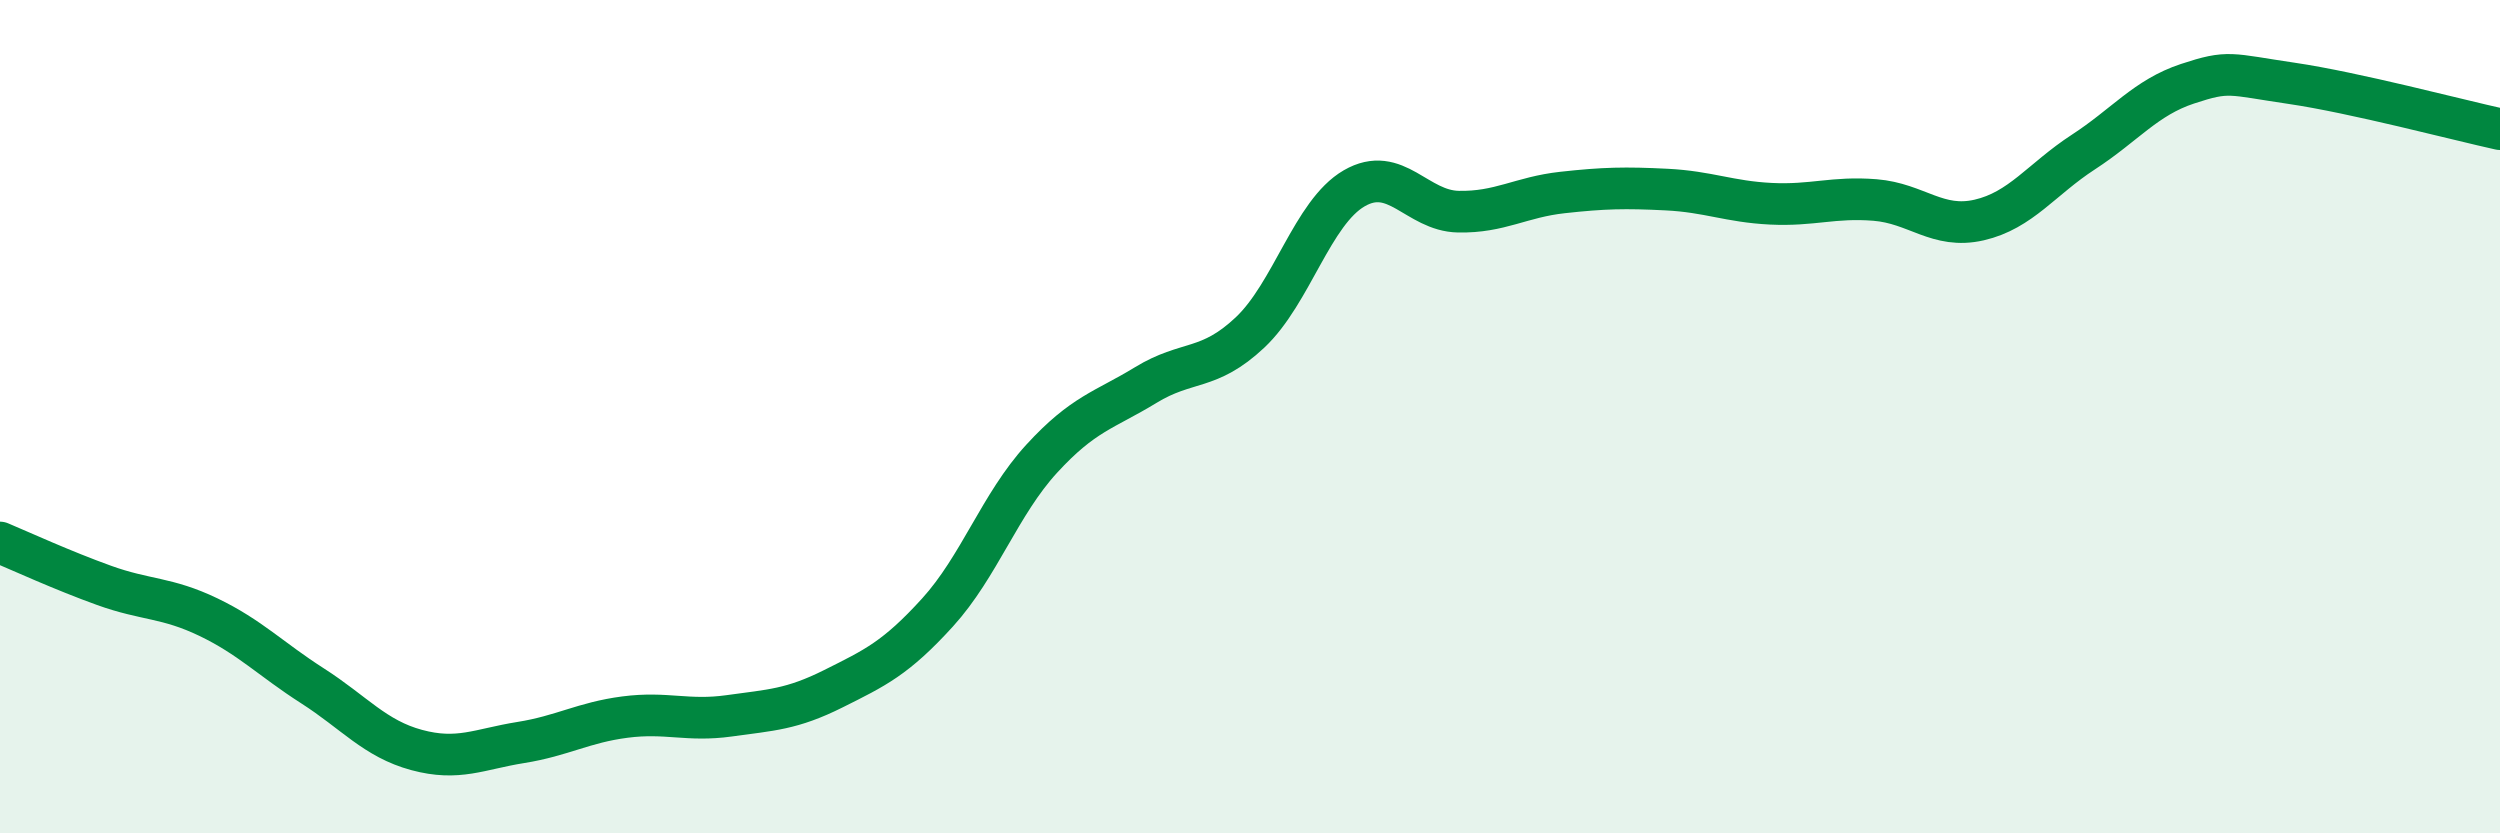 
    <svg width="60" height="20" viewBox="0 0 60 20" xmlns="http://www.w3.org/2000/svg">
      <path
        d="M 0,13.02 C 0.5,13.23 1.5,13.69 2.5,14.05 C 3.5,14.41 4,14.33 5,14.81 C 6,15.29 6.5,15.82 7.5,16.46 C 8.5,17.1 9,17.73 10,18 C 11,18.27 11.5,17.98 12.5,17.82 C 13.5,17.66 14,17.34 15,17.21 C 16,17.08 16.5,17.32 17.5,17.18 C 18.5,17.04 19,17.03 20,16.53 C 21,16.03 21.5,15.8 22.5,14.7 C 23.5,13.6 24,12.1 25,11.01 C 26,9.92 26.5,9.85 27.5,9.24 C 28.5,8.63 29,8.92 30,7.98 C 31,7.04 31.5,5.1 32.5,4.52 C 33.5,3.94 34,5.06 35,5.08 C 36,5.1 36.5,4.73 37.5,4.62 C 38.5,4.51 39,4.5 40,4.55 C 41,4.6 41.5,4.84 42.5,4.89 C 43.5,4.94 44,4.72 45,4.8 C 46,4.88 46.5,5.51 47.5,5.28 C 48.5,5.05 49,4.3 50,3.65 C 51,3 51.5,2.34 52.5,2.01 C 53.5,1.68 53.5,1.78 55,2 C 56.5,2.22 59,2.88 60,3.1L60 20L0 20Z"
        fill="#008740"
        opacity="0.1"
        stroke-linecap="round"
        stroke-linejoin="round"
      />
      <path
        d="M 0,13.02 C 0.5,13.23 1.5,13.69 2.5,14.05 C 3.5,14.41 4,14.33 5,14.81 C 6,15.29 6.5,15.82 7.5,16.46 C 8.5,17.1 9,17.73 10,18 C 11,18.27 11.5,17.98 12.5,17.82 C 13.5,17.66 14,17.34 15,17.21 C 16,17.08 16.5,17.32 17.5,17.18 C 18.5,17.04 19,17.03 20,16.53 C 21,16.03 21.5,15.8 22.5,14.7 C 23.5,13.6 24,12.1 25,11.01 C 26,9.92 26.5,9.85 27.5,9.24 C 28.5,8.63 29,8.92 30,7.98 C 31,7.04 31.5,5.1 32.5,4.52 C 33.5,3.94 34,5.06 35,5.08 C 36,5.1 36.5,4.73 37.5,4.62 C 38.5,4.51 39,4.5 40,4.55 C 41,4.6 41.5,4.84 42.5,4.89 C 43.5,4.94 44,4.72 45,4.8 C 46,4.88 46.5,5.51 47.5,5.28 C 48.5,5.05 49,4.3 50,3.65 C 51,3 51.5,2.34 52.5,2.01 C 53.5,1.68 53.5,1.78 55,2 C 56.5,2.22 59,2.88 60,3.1"
        stroke="#008740"
        stroke-width="1"
        fill="none"
        stroke-linecap="round"
        stroke-linejoin="round"
      />
    </svg>
  